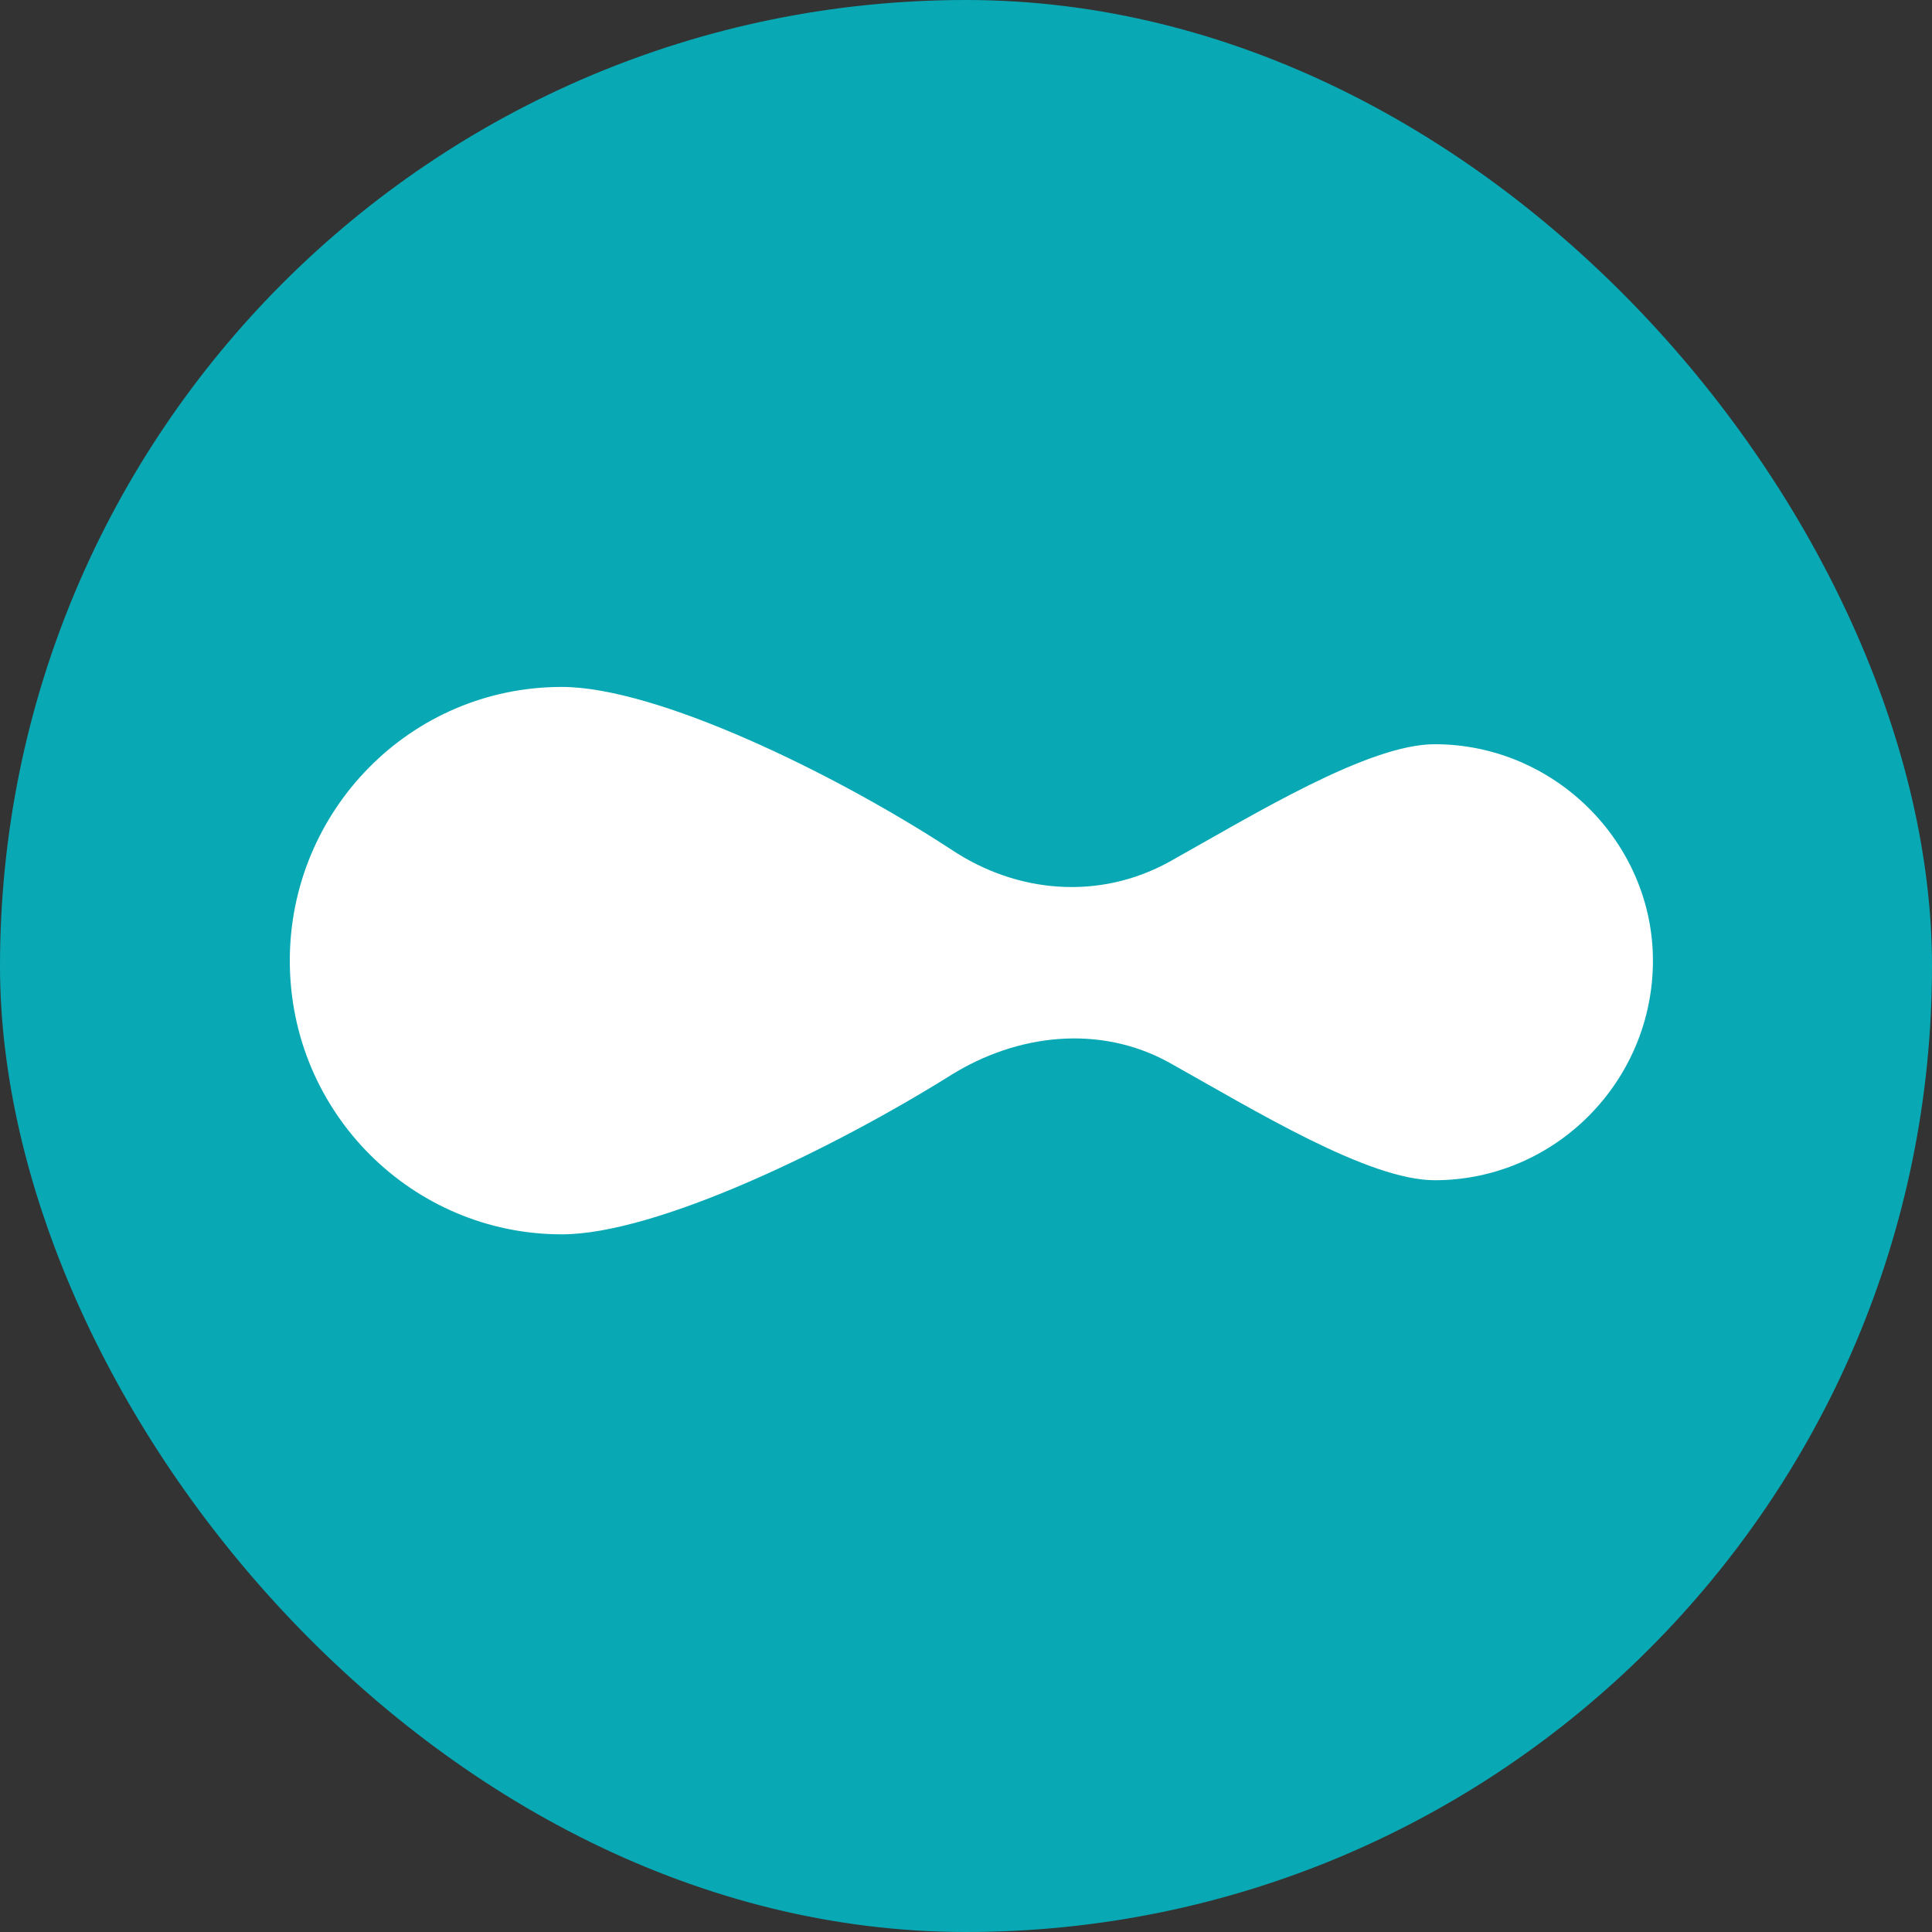 <?xml version="1.0" encoding="UTF-8"?> <svg xmlns="http://www.w3.org/2000/svg" width="180" height="180" viewBox="0 0 180 180" fill="none"><rect x="0" y="0" width="180" height="180" fill="#333333" stroke="none"/><rect width="180" height="180" rx="90" fill="#08A9B5"></rect><path d="M133.668 69.337C127.48 69.337 116.872 75.861 108.917 80.308C102.434 83.866 94.773 83.273 88.585 79.122C77.682 72.006 61.181 64 52.341 64C38.197 64 27 75.564 27 89.5C27 103.733 38.492 115 52.341 115C61.181 115 77.682 106.994 88.585 100.174C94.773 96.32 102.434 95.43 108.917 98.988C116.872 103.436 127.48 109.959 133.668 109.959C144.865 109.959 154 100.768 154 89.5C154 78.529 144.865 69.337 133.668 69.337Z" fill="white"></path></svg> 